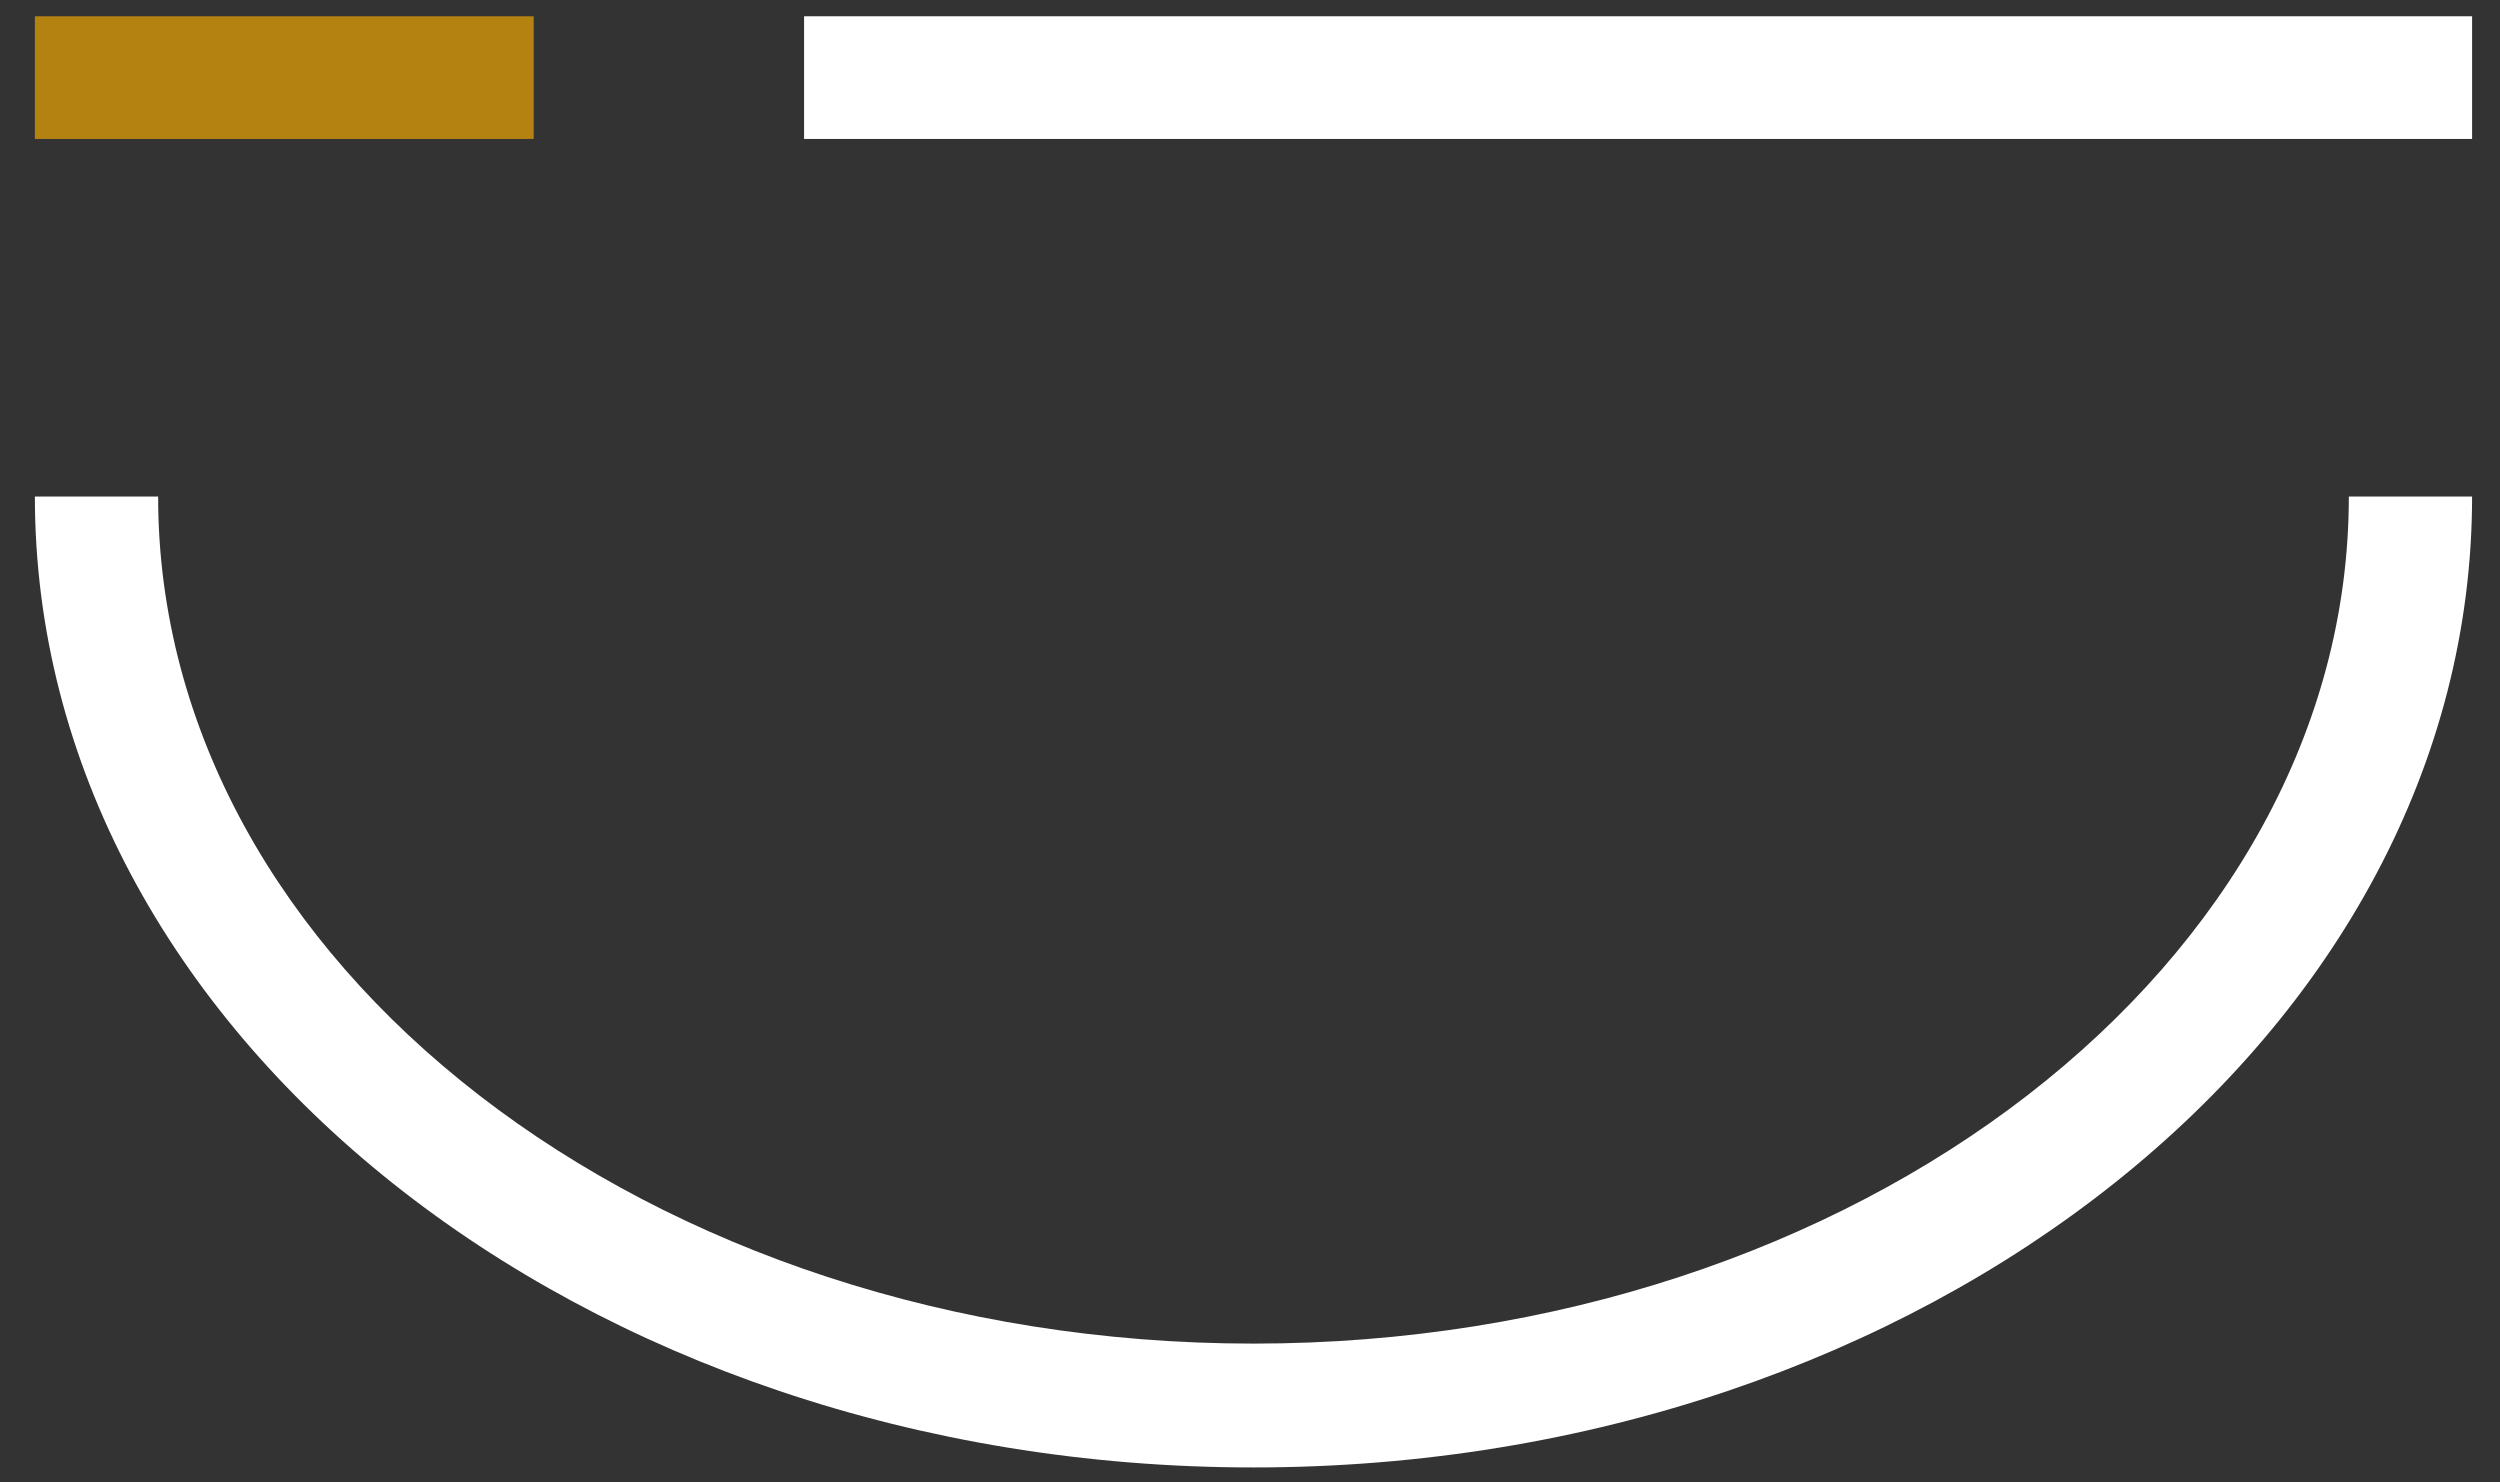 <?xml version="1.0" encoding="utf-8"?>
<!-- Generator: Adobe Illustrator 21.1.0, SVG Export Plug-In . SVG Version: 6.00 Build 0)  -->
<svg version="1.1" id="Layer_1" xmlns="http://www.w3.org/2000/svg" xmlns:xlink="http://www.w3.org/1999/xlink" x="0px" y="0px"
	 viewBox="0 0 430 254.9" style="enable-background:new 0 0 430 254.9;" xml:space="preserve">
<rect x="0" y="0" width="430" height="254.9" fill="#333333" stroke="none"/>
<style type="text/css">
	.st0{fill:#FFFFFF;}
	.st1{fill:#B38211;}
</style>
<rect x="138.3" y="2.8" class="st0" width="286.9" height="21.1"/>
<rect x="6" y="2.8" class="st1" width="85.8" height="21.1"/>
<path class="st0" d="M215.6,252.4C100,252.4,6,177.5,6,85.4h21.2c0,80.4,84.5,145.7,188.4,145.7S404,165.7,404,85.4h21.2
	C425.2,177.5,331.2,252.4,215.6,252.4"/>
</svg>

